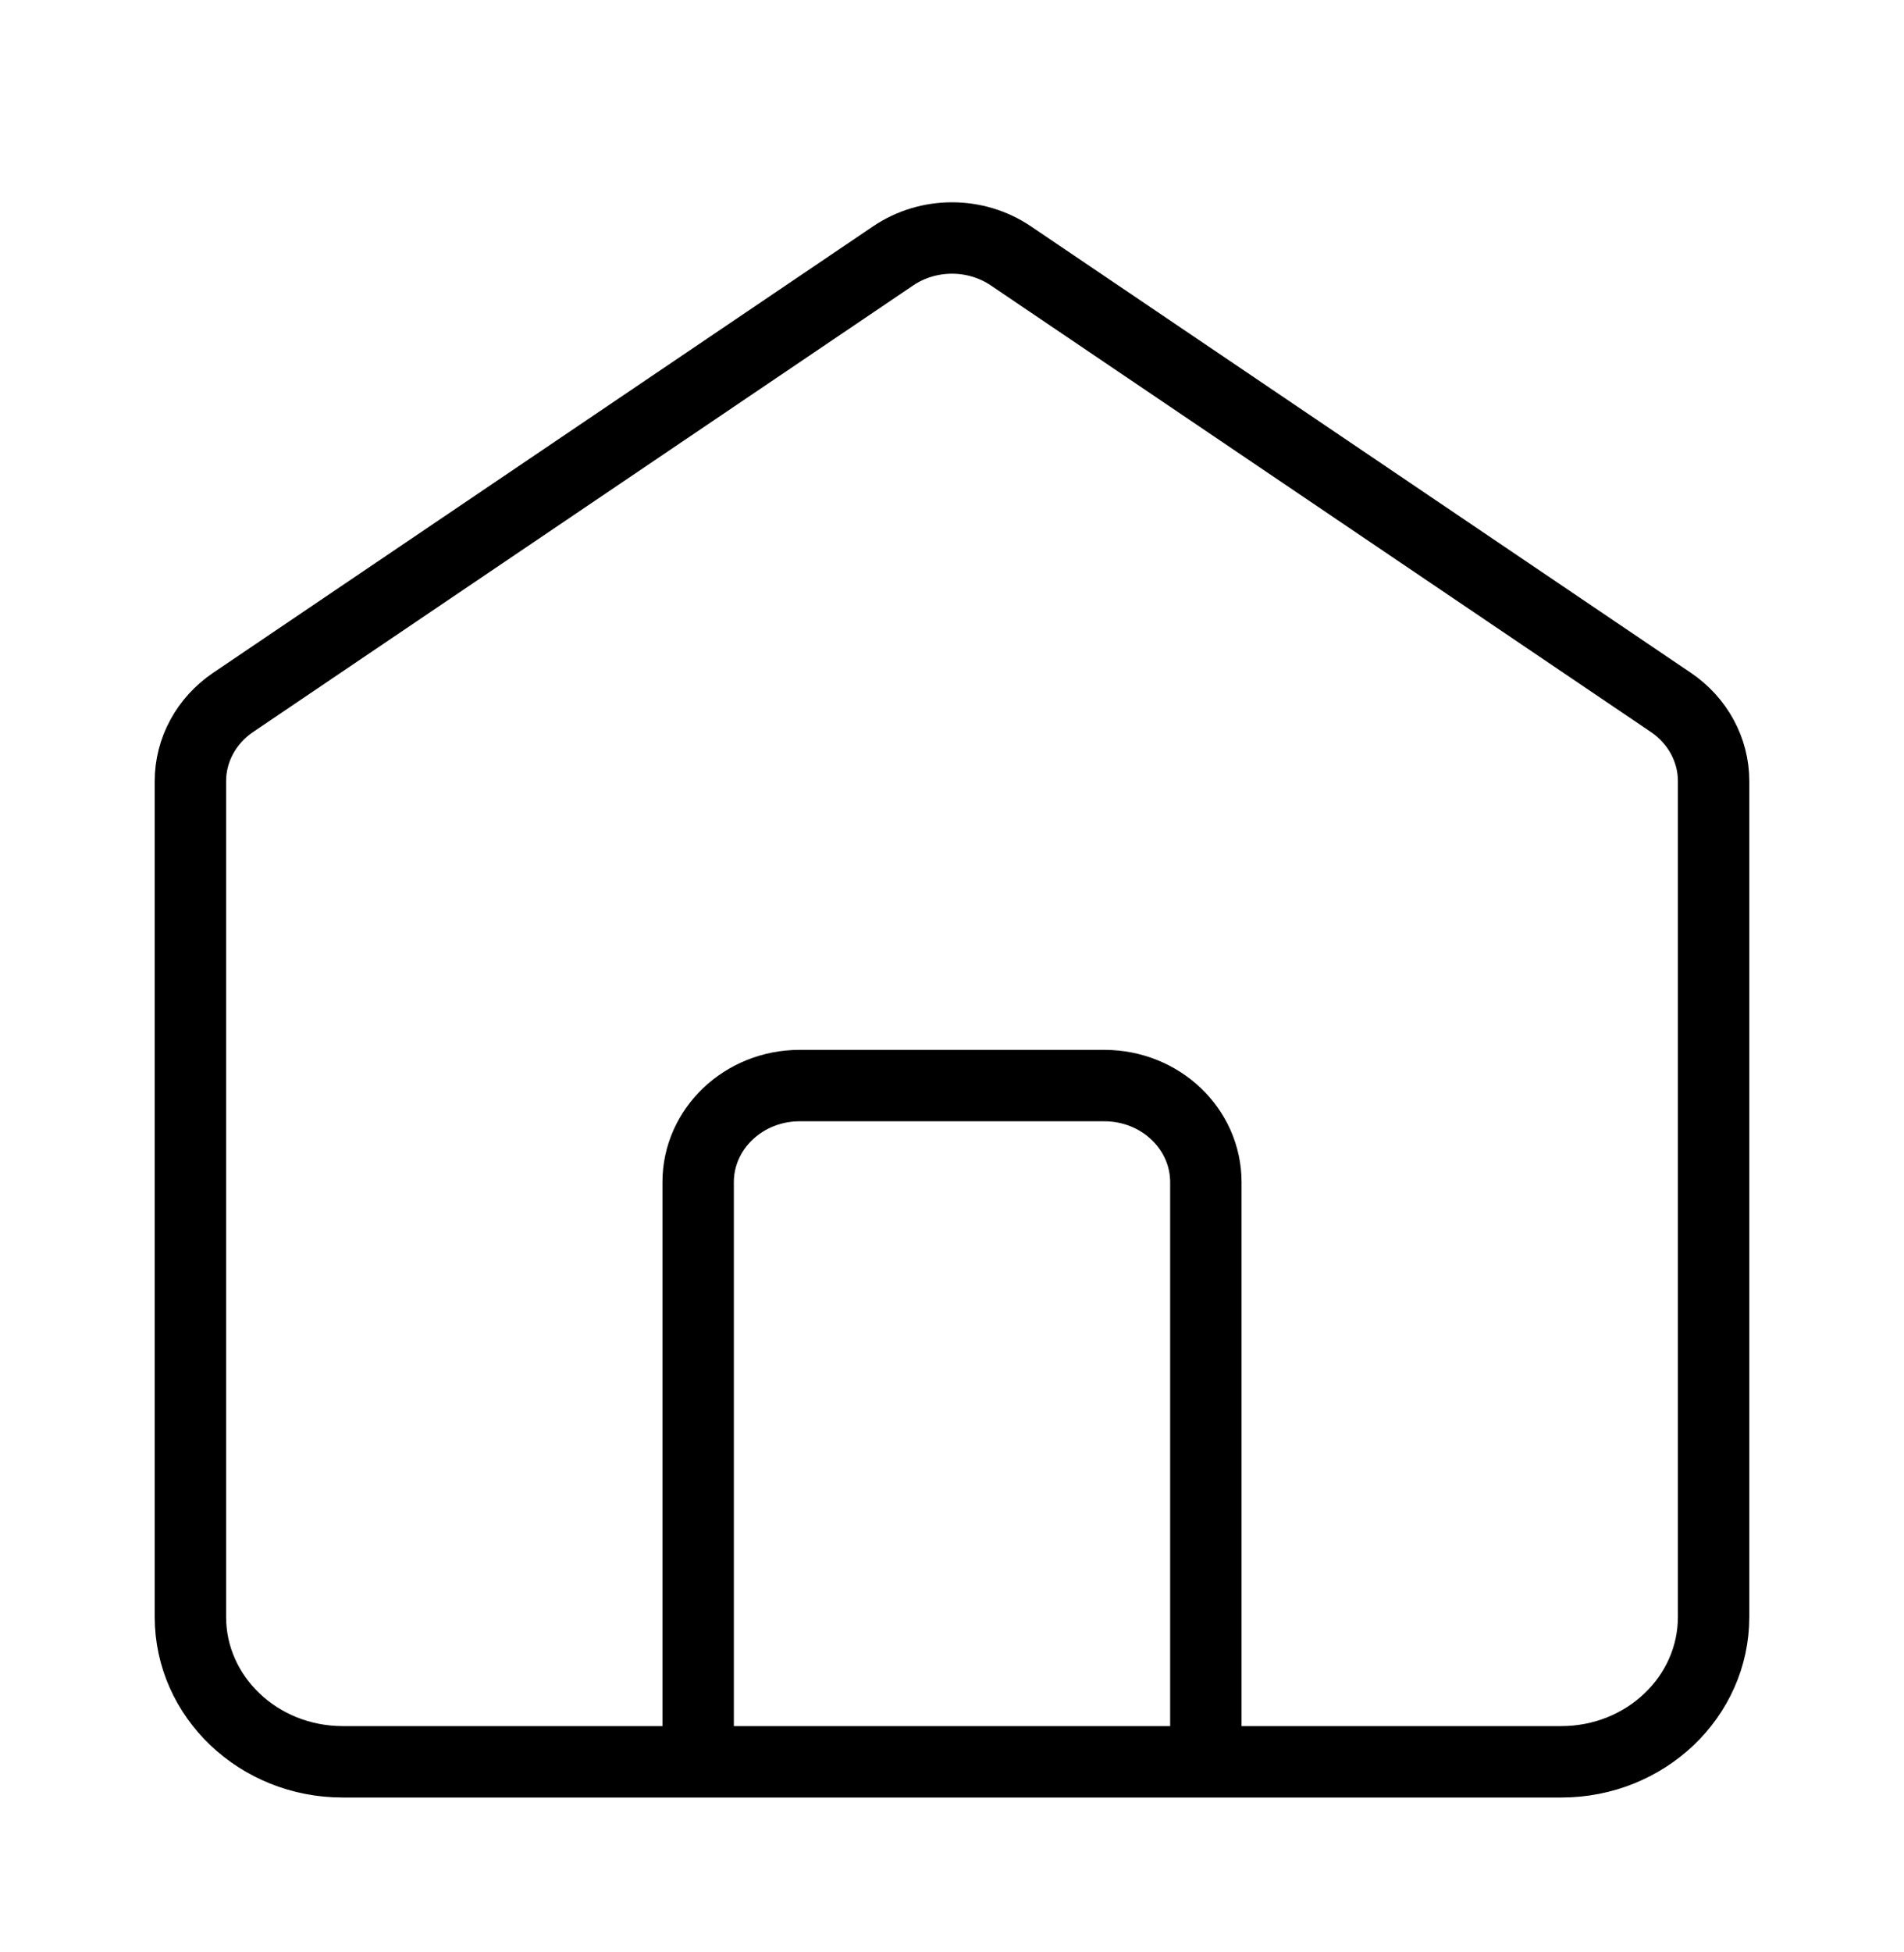 <svg width="40" height="41" viewBox="0 0 40 41" fill="none" xmlns="http://www.w3.org/2000/svg">
<g id="home-04">
<path id="Icon" d="M14.667 36.998V24.825C14.667 23.705 15.622 22.797 16.8 22.797H23.2C24.378 22.797 25.333 23.705 25.333 24.825V36.998M18.764 5.373L4.897 14.751C4.334 15.132 4 15.748 4 16.404V33.955C4 35.636 5.433 36.998 7.2 36.998H32.8C34.567 36.998 36 35.636 36 33.955V16.404C36 15.748 35.666 15.132 35.103 14.751L21.236 5.373C20.496 4.873 19.504 4.873 18.764 5.373Z" stroke="black" stroke-width="1.5" stroke-linecap="round"/>
</g>
</svg>
